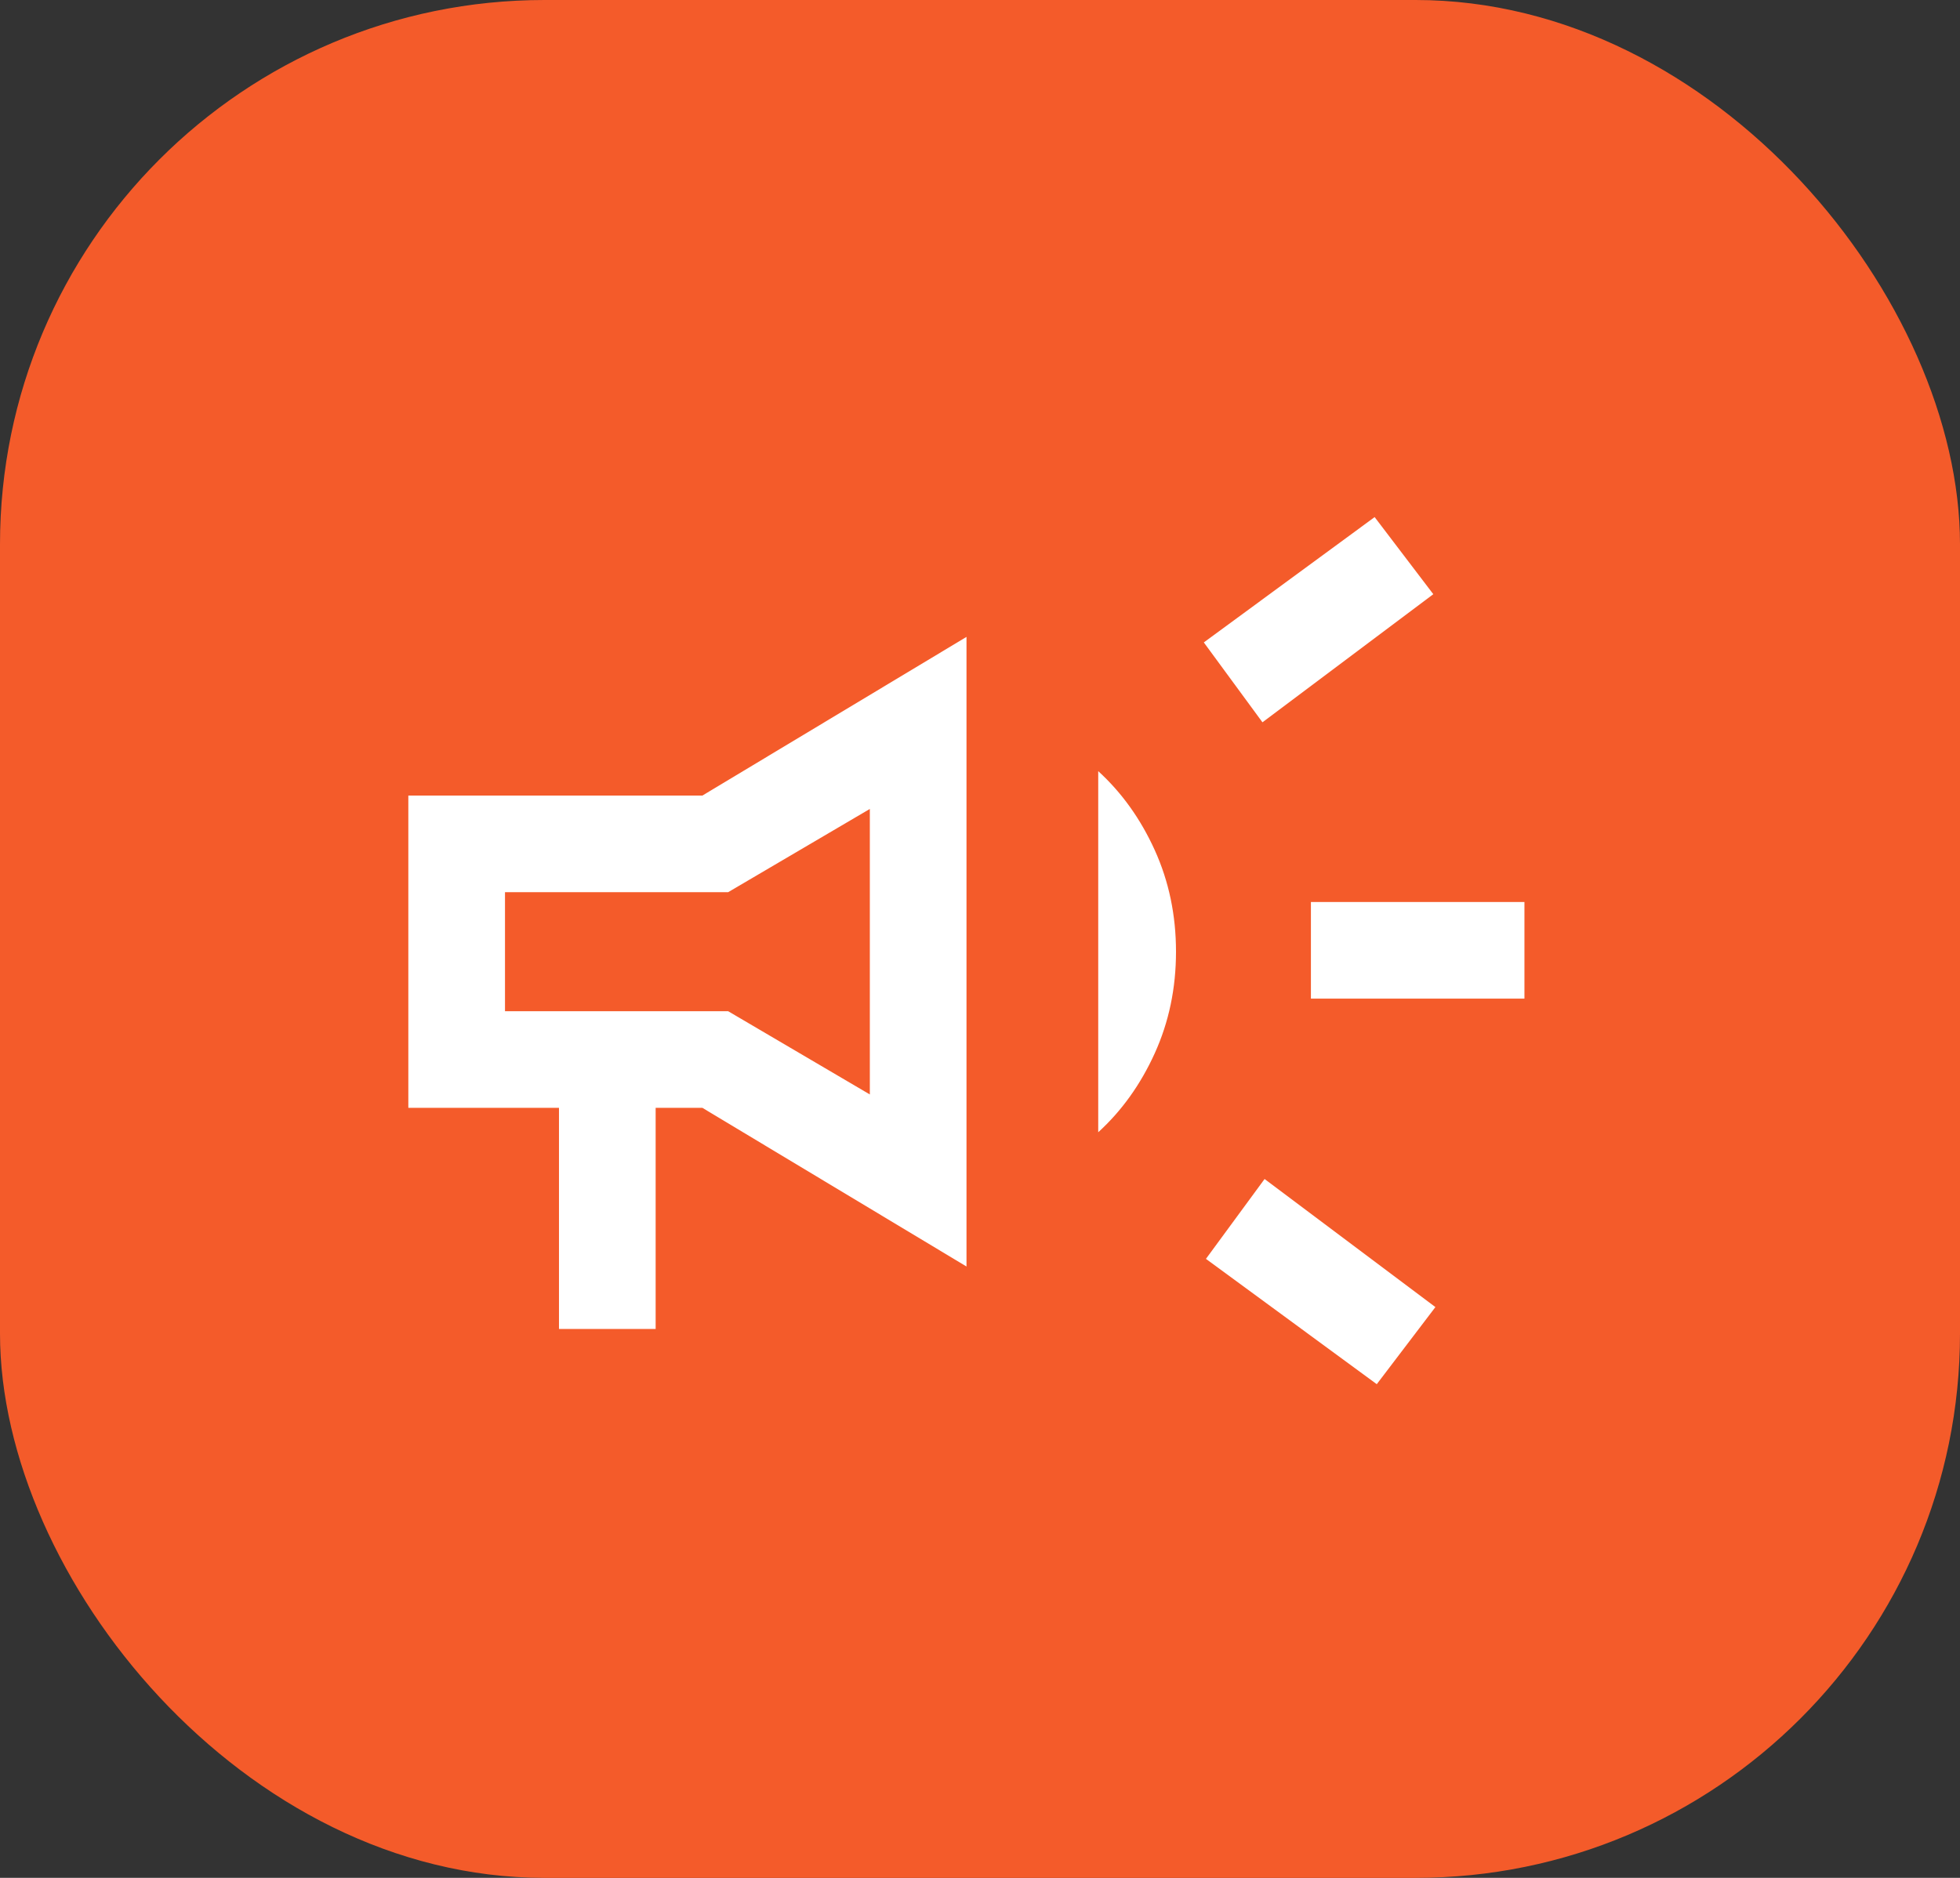 <svg xmlns="http://www.w3.org/2000/svg" width="72" height="69" viewBox="0 0 72 69" fill="none"><rect x="0" y="0" width="72" height="69" fill="#333333" stroke="none"/><rect width="72" height="69" rx="20" fill="#F45B2A"></rect><path d="M48.156 36.694V33.143H56V36.694H48.156ZM50.575 50.86L44.3 46.255L46.454 43.321L52.729 48.027L50.575 50.86ZM46.376 26.54L44.222 23.605L50.497 19L52.652 21.833L46.376 26.54ZM20.534 48.831V40.706H15V29.232H25.802L35.504 23.402V46.536L25.802 40.706H24.085V48.831H20.534ZM31.953 40.214V29.724L26.747 32.783H18.551V37.155H26.747L31.953 40.214ZM40.343 41.603V28.335C41.207 29.123 41.899 30.09 42.419 31.236C42.939 32.382 43.2 33.627 43.2 34.969C43.2 36.312 42.939 37.556 42.419 38.702C41.899 39.848 41.207 40.815 40.343 41.603Z" fill="white"></path></svg>